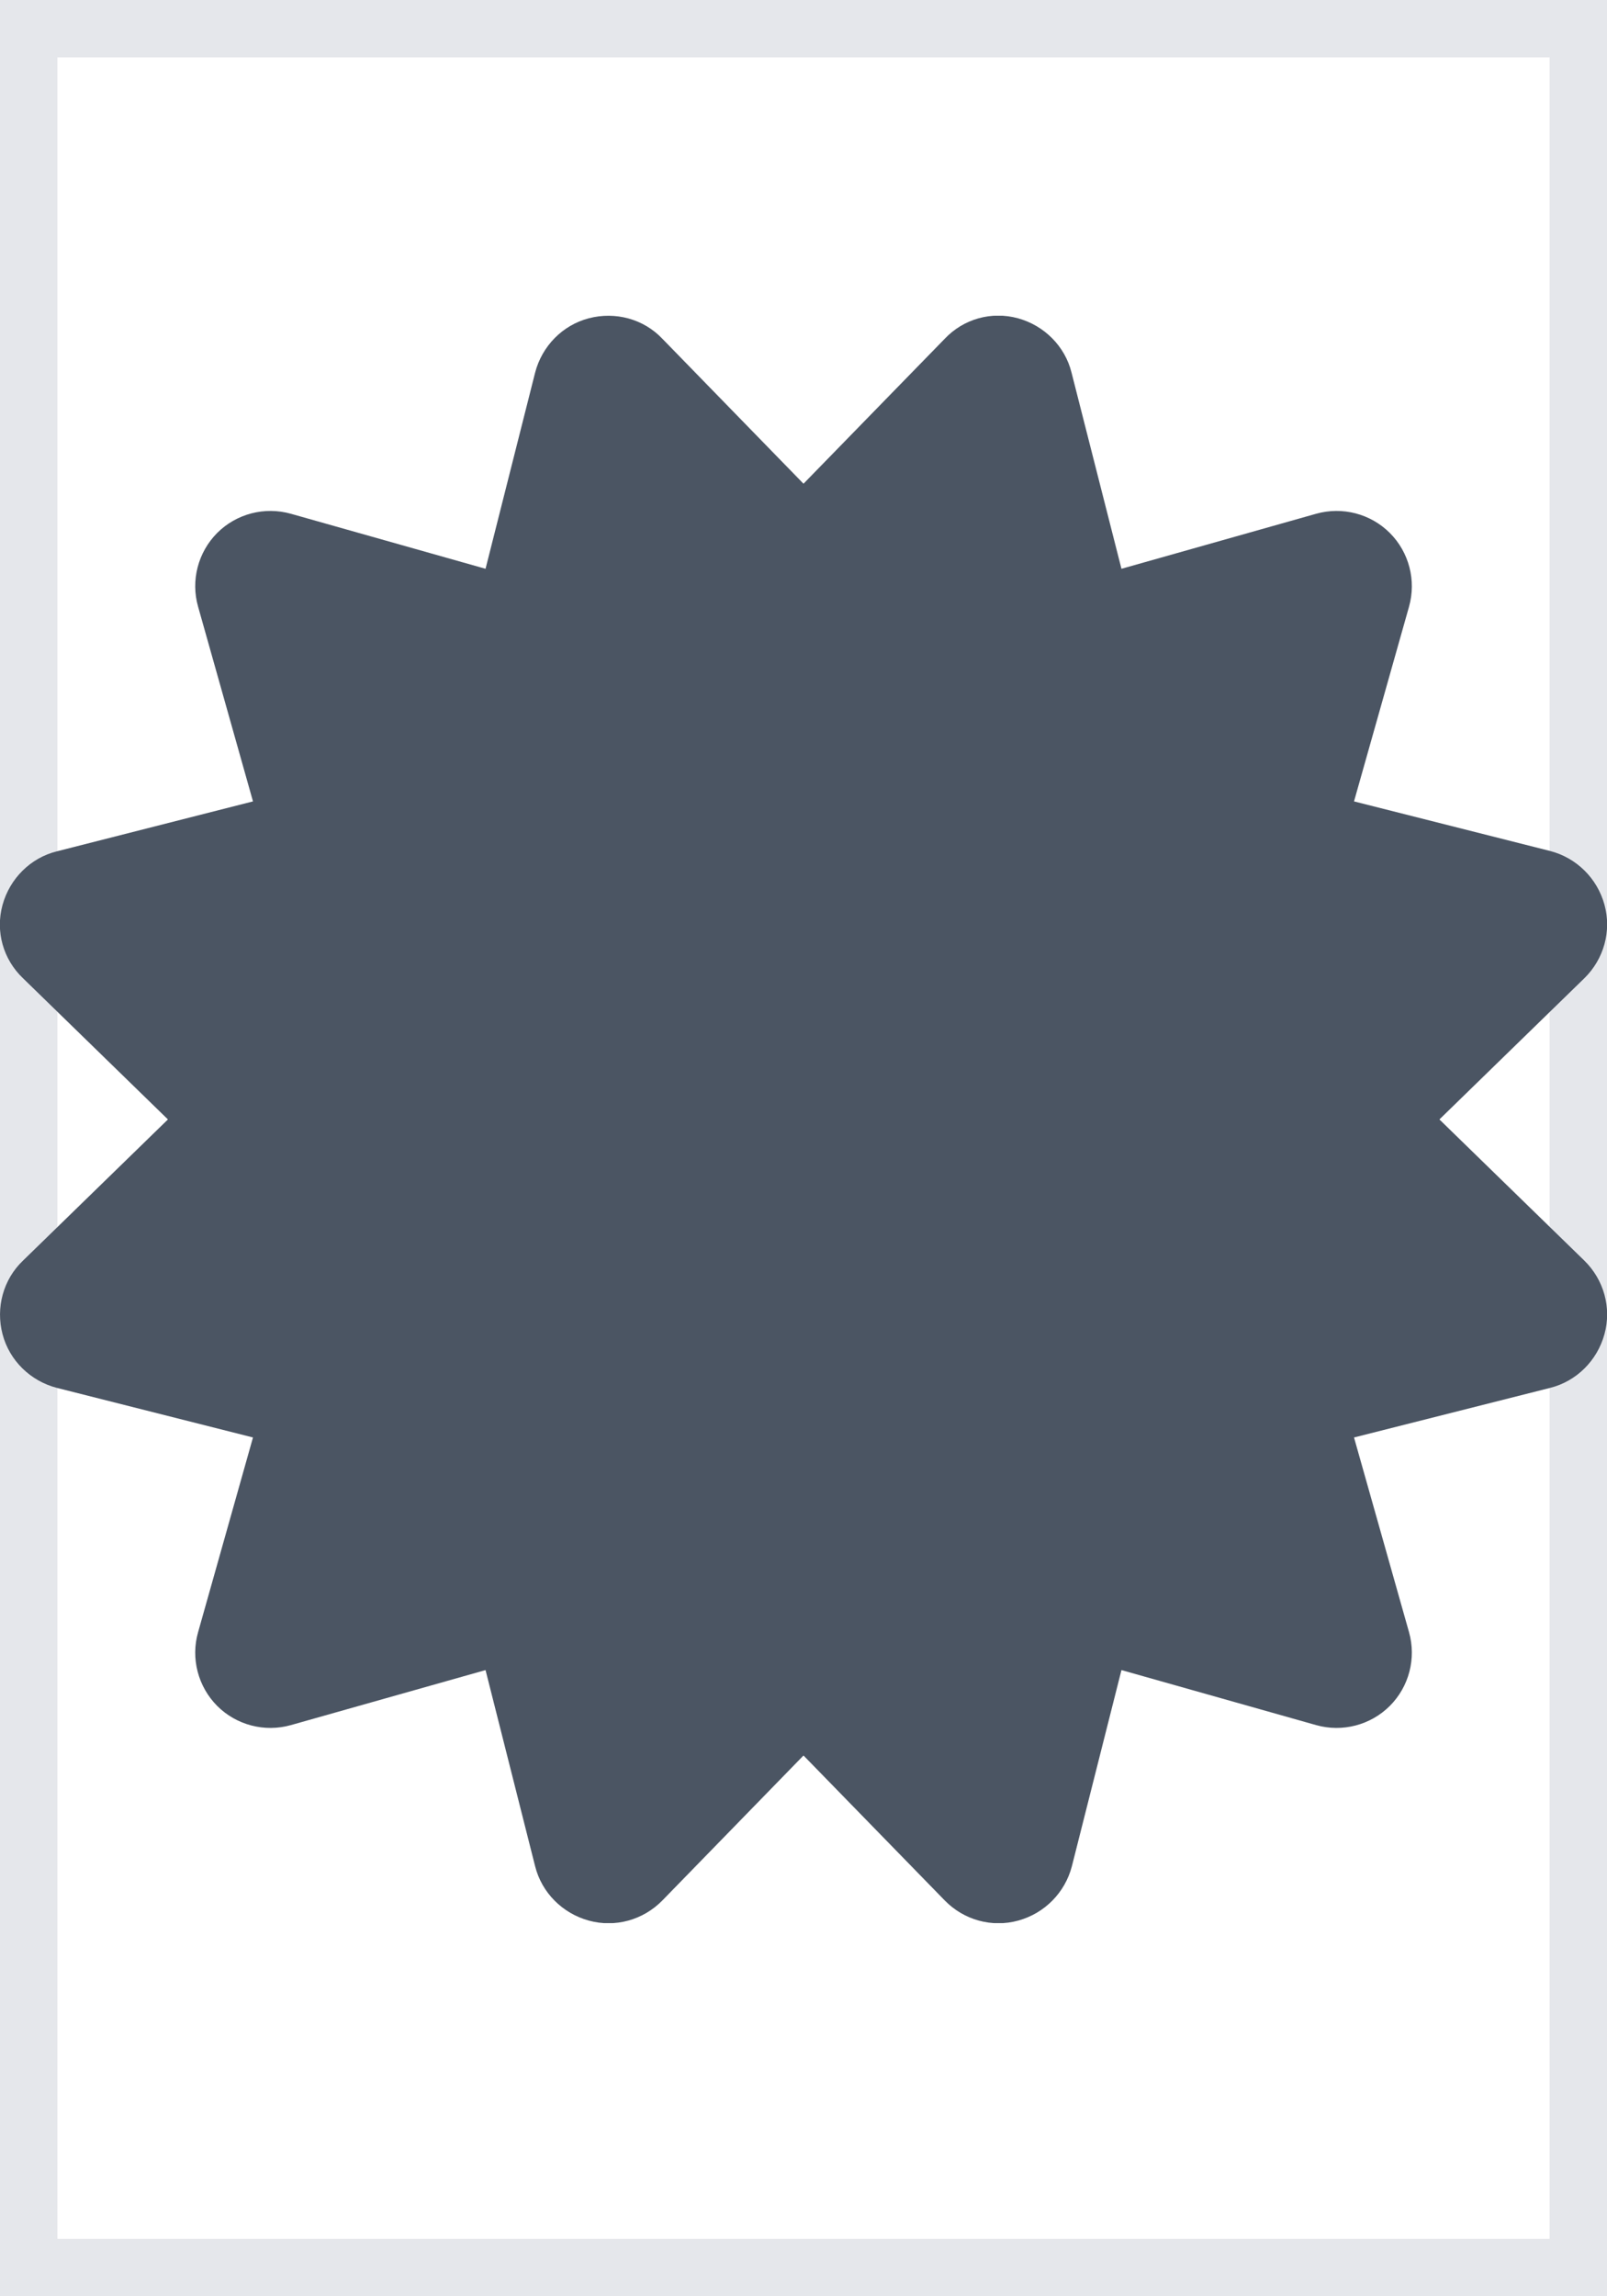 <svg width="14" height="20" viewBox="0 0 14 20" fill="none" xmlns="http://www.w3.org/2000/svg">
<path d="M14 20H0V0H14V20Z" stroke="#E5E7EB"/>
<g clip-path="url(#clip0_137_1134)">
<path d="M5.77 2.95C5.606 2.777 5.36 2.712 5.13 2.772C4.9 2.832 4.722 3.015 4.662 3.245L4.23 4.954L2.535 4.475C2.305 4.41 2.059 4.475 1.892 4.642C1.726 4.809 1.66 5.055 1.726 5.285L2.204 6.98L0.495 7.415C0.265 7.472 0.085 7.653 0.022 7.882C-0.041 8.112 0.027 8.355 0.2 8.52L1.463 9.75L0.2 10.98C0.027 11.145 -0.038 11.391 0.022 11.62C0.082 11.85 0.265 12.028 0.495 12.088L2.204 12.52L1.726 14.215C1.66 14.445 1.726 14.691 1.892 14.858C2.059 15.025 2.305 15.09 2.535 15.025L4.23 14.546L4.662 16.255C4.72 16.485 4.9 16.665 5.13 16.728C5.36 16.791 5.603 16.723 5.77 16.553L7 15.29L8.231 16.553C8.397 16.723 8.641 16.791 8.87 16.728C9.1 16.665 9.278 16.485 9.338 16.255L9.77 14.546L11.465 15.025C11.695 15.09 11.941 15.025 12.108 14.858C12.275 14.691 12.34 14.445 12.275 14.215L11.796 12.52L13.505 12.088C13.735 12.03 13.915 11.85 13.978 11.62C14.041 11.391 13.973 11.147 13.803 10.98L12.54 9.75L13.803 8.52C13.973 8.353 14.041 8.109 13.978 7.88C13.915 7.65 13.735 7.472 13.505 7.412L11.796 6.98L12.275 5.285C12.34 5.055 12.275 4.809 12.108 4.642C11.941 4.475 11.695 4.41 11.465 4.475L9.77 4.954L9.335 3.245C9.278 3.015 9.097 2.835 8.868 2.772C8.638 2.709 8.395 2.777 8.231 2.95L7 4.213L5.77 2.95Z" fill="#4B5563"/>
</g>
<defs>
<clipPath id="clip0_137_1134">
<path d="M0 2.75H14V16.75H0V2.75Z" fill="white"/>
</clipPath>
</defs>
</svg>
